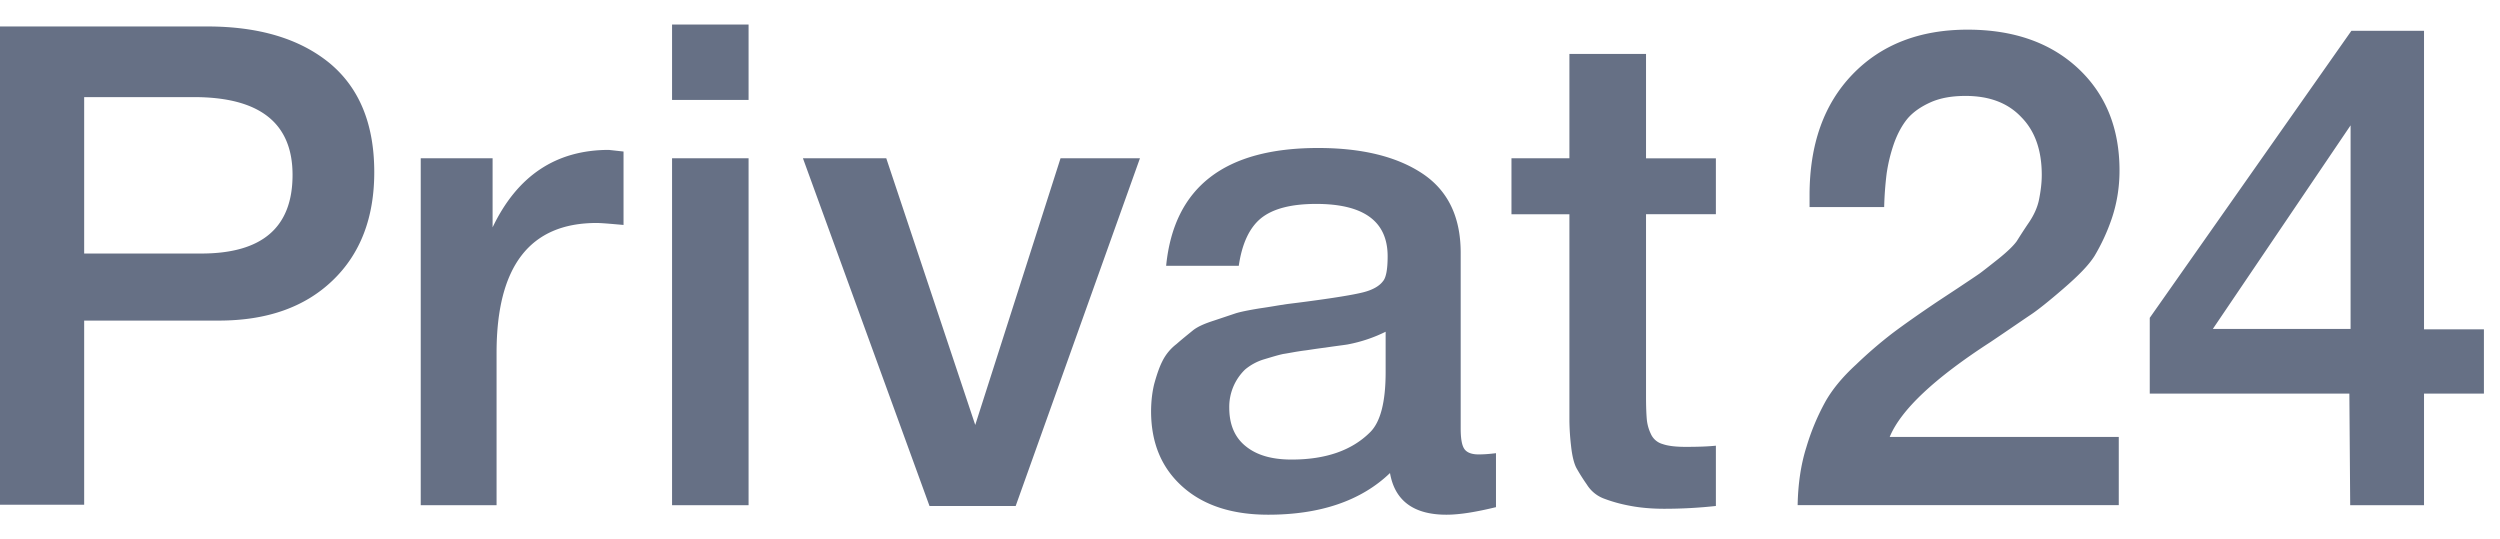 <svg xmlns="http://www.w3.org/2000/svg" fill="none" viewBox="0 0 51 11"><g clip-path="url(#a)"><path fill="#667085" d="M0 .54h4.235c1.05.001 1.878.25 2.485.745.607.502.915 1.239.915 2.227 0 .93-.283 1.667-.85 2.21-.566.544-1.338.817-2.316.818H1.717v3.757H0V.54Zm1.717 1.433v3.199h2.388c1.247 0 1.863-.535 1.863-1.604 0-1.059-.672-1.588-2.017-1.587H1.717v-.008ZM12.72 3.091v1.498c-.275-.024-.453-.04-.55-.04-1.36 0-2.04.882-2.04 2.647v3.11H8.583V3.229h1.466v1.409c.503-1.053 1.294-1.58 2.372-1.58l.299.033ZM15.271.5v1.538H13.71V.5h1.561Zm0 2.729v7.077H13.71V3.229h1.561Zm1.109 0h1.7l1.815 5.44 1.74-5.44h1.62l-2.535 7.093h-1.758L16.38 3.229Zm7.41 2.186c.162-1.603 1.198-2.396 3.1-2.396.883 0 1.596.17 2.122.518.527.348.786.89.786 1.62v3.586c0 .203.024.34.073.413.048.073.145.114.291.114.114 0 .227-.009.356-.025v1.101c-.405.098-.736.154-1.012.154-.664 0-1.052-.283-1.15-.85-.59.567-1.425.85-2.485.85-.73 0-1.312-.186-1.741-.566-.43-.381-.648-.891-.648-1.547.001-.202.023-.388.065-.559.048-.17.097-.324.162-.453A1 1 0 0 1 24 7.019c.13-.114.243-.203.332-.276.089-.073.227-.137.43-.202l.436-.146c.098-.032.26-.065.503-.105.234-.033.396-.065.47-.073.08-.016.242-.032.485-.065.56-.074.94-.136 1.142-.186.202-.049.34-.13.413-.227.065-.073.097-.243.097-.51 0-.713-.486-1.069-1.458-1.069-.51 0-.882.097-1.125.292-.237.194-.388.518-.454.971H23.79v-.008Zm4.494 1.344a3 3 0 0 1-.794.268c-.097.016-.243.032-.453.064-.203.025-.34.049-.405.057-.195.024-.34.057-.454.073-.113.024-.243.065-.405.113a1.1 1.1 0 0 0-.372.203 1.06 1.06 0 0 0-.324.785c.001.34.112.6.332.778.227.186.535.275.94.275.696 0 1.23-.186 1.603-.559.21-.209.315-.616.315-1.223V6.76l.017-.001Zm6.72-3.529v1.14h-1.425v3.726c0 .218.008.372.016.461a.878.878 0 0 0 .081.292.37.37 0 0 0 .243.21c.113.04.275.057.47.057.259 0 .461-.008.615-.024v1.23c-.35.038-.701.057-1.053.057-.275 0-.518-.024-.72-.065a3.006 3.006 0 0 1-.519-.146.7.7 0 0 1-.34-.283 3.993 3.993 0 0 1-.21-.332c-.049-.089-.09-.243-.113-.461a4.975 4.975 0 0 1-.033-.503V4.371h-1.182V3.229h1.182V1.1h1.563v2.13h1.425Zm8.219 5.69v1.385h-6.551c.008-.429.065-.826.178-1.182a4.68 4.68 0 0 1 .38-.915c.138-.25.349-.51.632-.769.239-.23.49-.446.753-.648.227-.17.534-.387.923-.648l.405-.267c.243-.162.389-.259.446-.3.055-.04.179-.137.372-.29.194-.155.316-.276.38-.365.057-.09.138-.219.243-.373.106-.154.179-.315.211-.47.032-.161.057-.331.057-.51 0-.501-.138-.898-.421-1.182-.276-.291-.656-.429-1.134-.429-.275 0-.51.04-.713.13-.2.09-.357.2-.47.332-.113.137-.21.316-.283.526-.067.197-.116.4-.145.607a6.991 6.991 0 0 0-.049.672h-1.522v-.243c0-1.035.291-1.855.874-2.461.583-.607 1.369-.915 2.349-.915.93 0 1.684.26 2.25.785.567.527.85 1.223.85 2.09 0 .348-.056.68-.161.987a4 4 0 0 1-.348.753c-.122.195-.34.413-.64.672-.301.26-.525.438-.672.535-.146.097-.413.283-.81.55-1.143.739-1.829 1.384-2.057 1.936h4.672l.001.007Zm7.449-2.21v1.32H49.45v2.276h-1.506l-.017-2.276h-4.072V6.484L47.968.629h1.482v6.09h1.222V6.71Zm-2.72 0V2.557l-2.81 4.153h2.81Z"/></g><defs><clipPath id="a"><path fill="#fff" d="M0 .5h51v10H0z"/></clipPath></defs></svg>